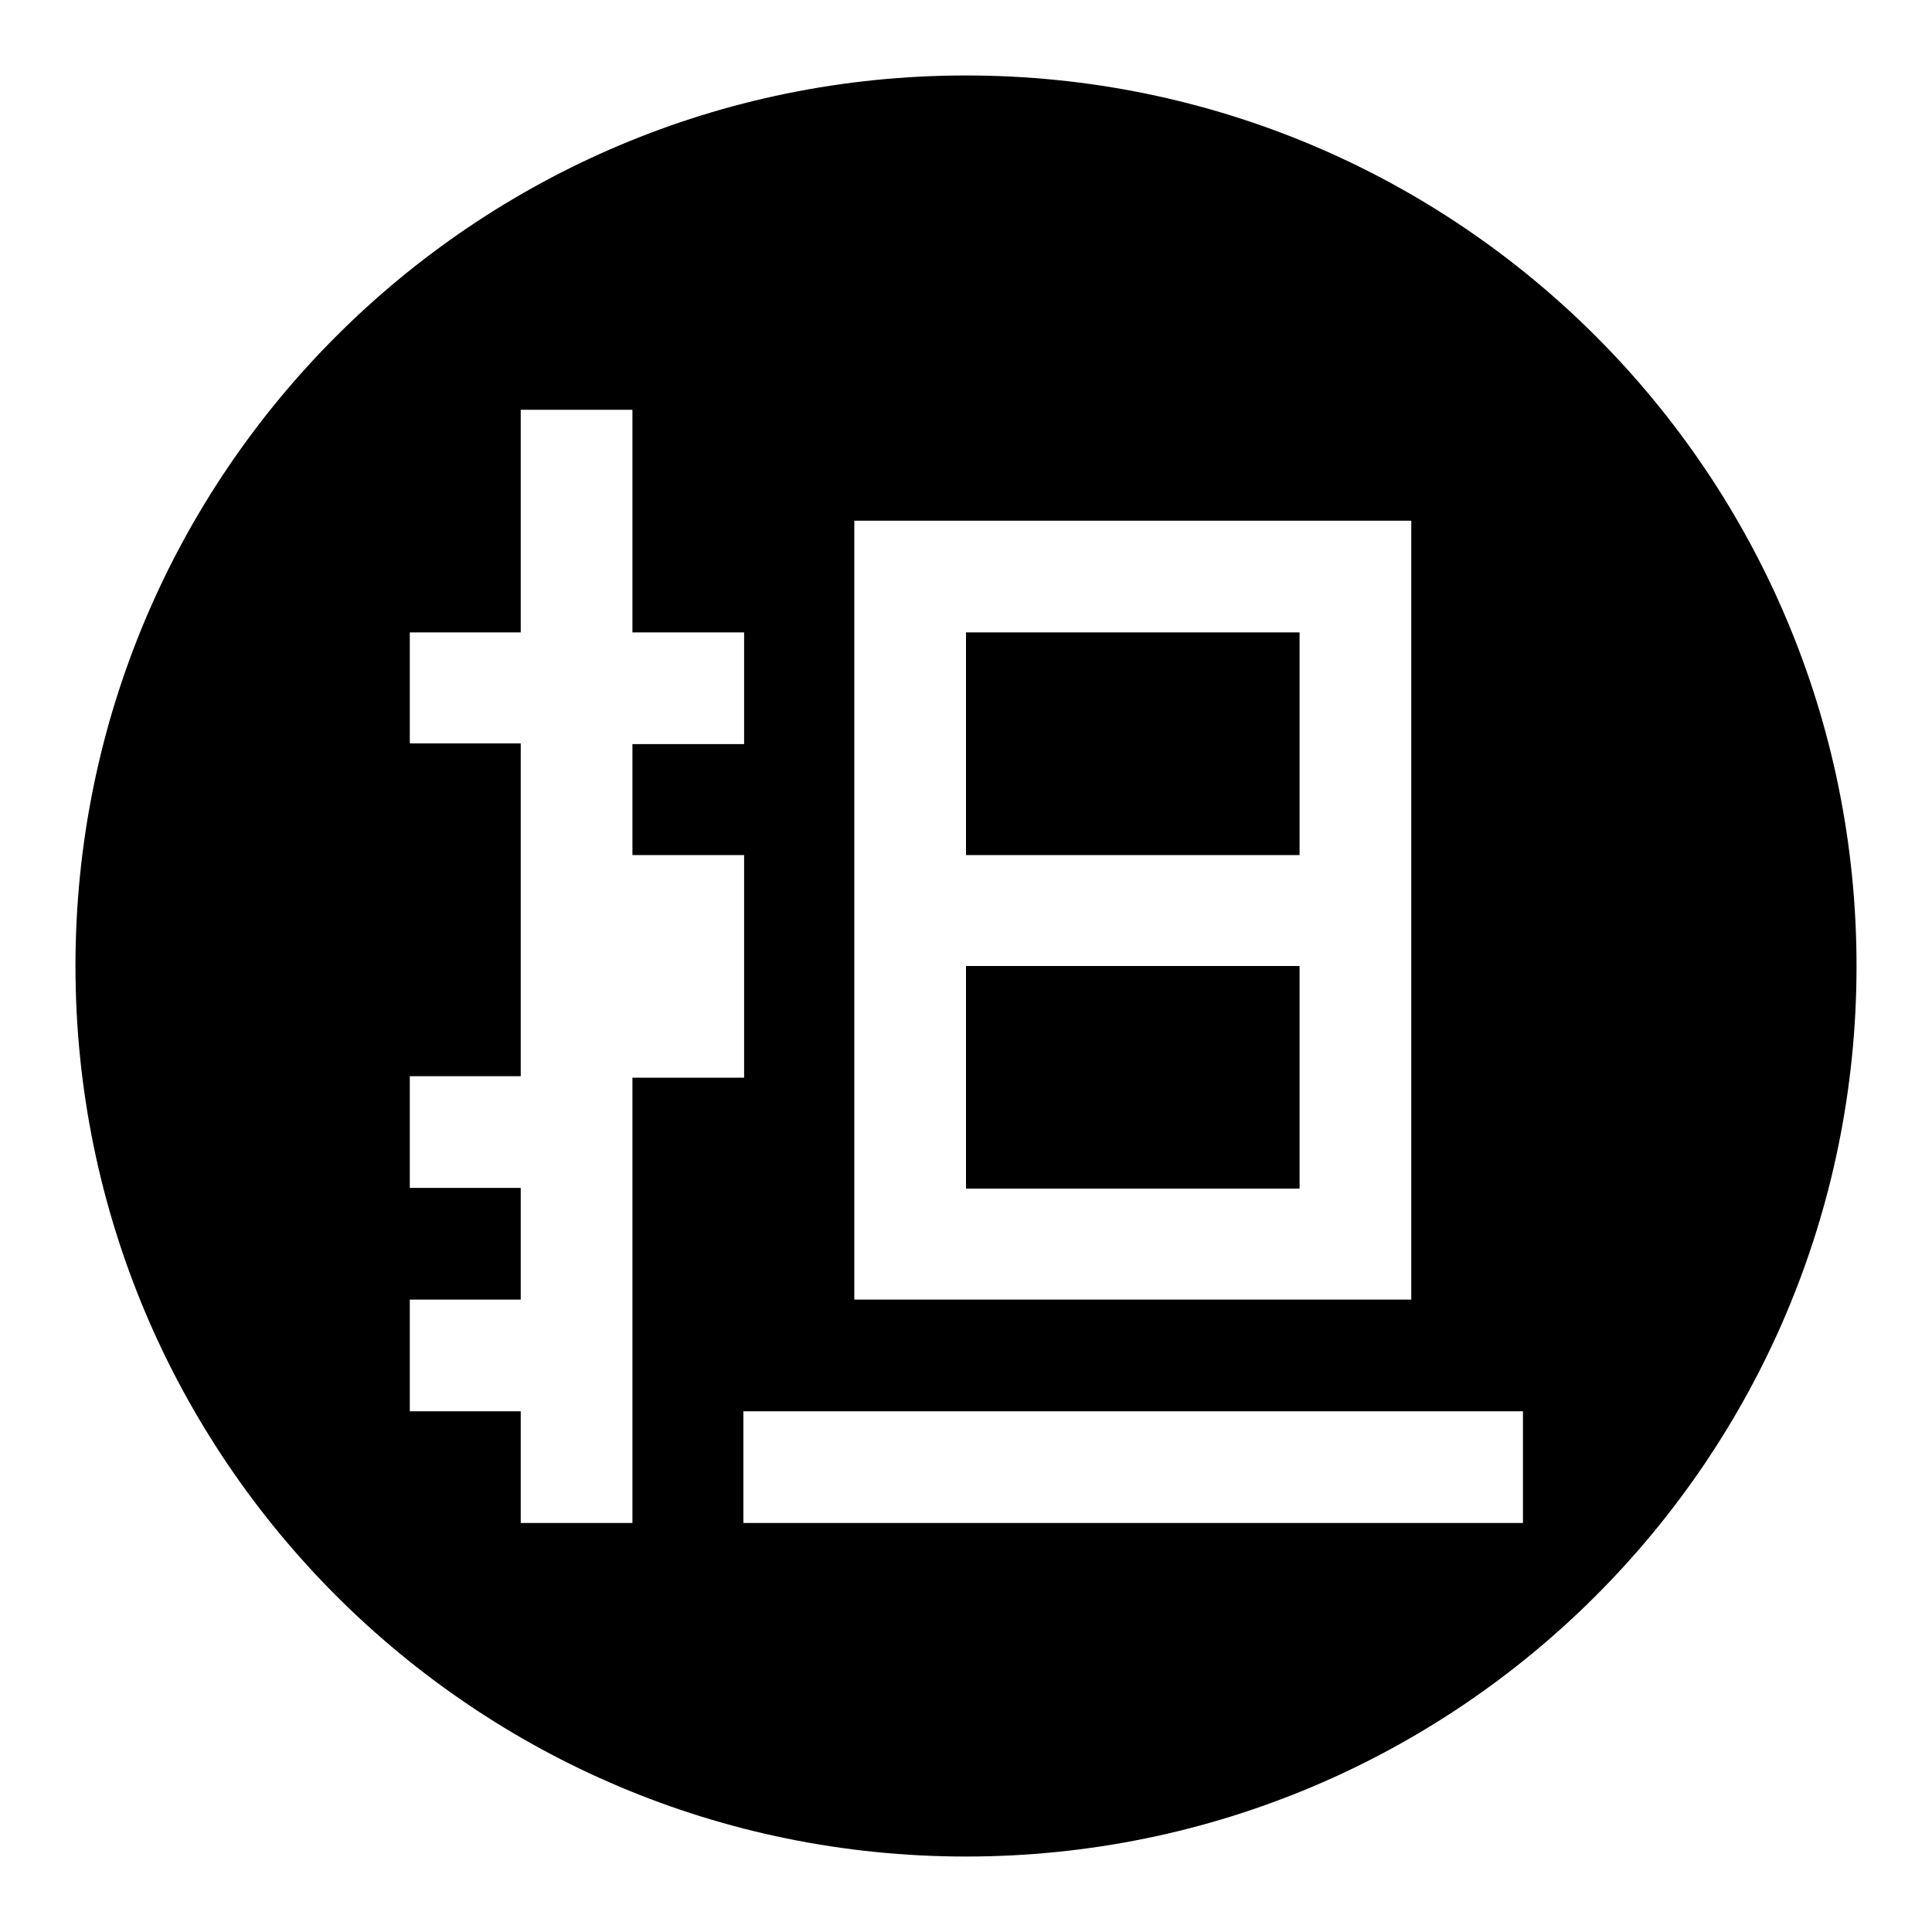 <?xml version="1.0" encoding="utf-8"?>
<!-- Svg Vector Icons : http://www.onlinewebfonts.com/icon -->
<!DOCTYPE svg PUBLIC "-//W3C//DTD SVG 1.1//EN" "http://www.w3.org/Graphics/SVG/1.1/DTD/svg11.dtd">
<svg version="1.1" xmlns="http://www.w3.org/2000/svg" xmlns:xlink="http://www.w3.org/1999/xlink" x="0px" y="0px" viewBox="0 0 256 256" enable-background="new 0 0 256 256" xml:space="preserve">
<g> <path fill="#000000" d="M128,128h44.2v29.5H128V128z M128,83.8h44.2v29.5H128V83.8z M128,10C62.8,10,10,62.8,10,128 c0,65.2,52.8,118,118,118c65.2,0,118-52.8,118-118C246,62.8,193.2,10,128,10z M113.3,69H128h44.2H187v103.2h-14.8H128h-14.8V69z  M83.8,201.8H69V187H54.3v-14.8H69v-14.8H54.3v-14.8H69V98.5H54.3V83.8H69V54.3h14.8v29.5h14.8v14.8H83.8v14.7h14.8v29.5H83.8 V201.8z M201.8,201.8H98.5V187h103.3V201.8z"/></g>
</svg>